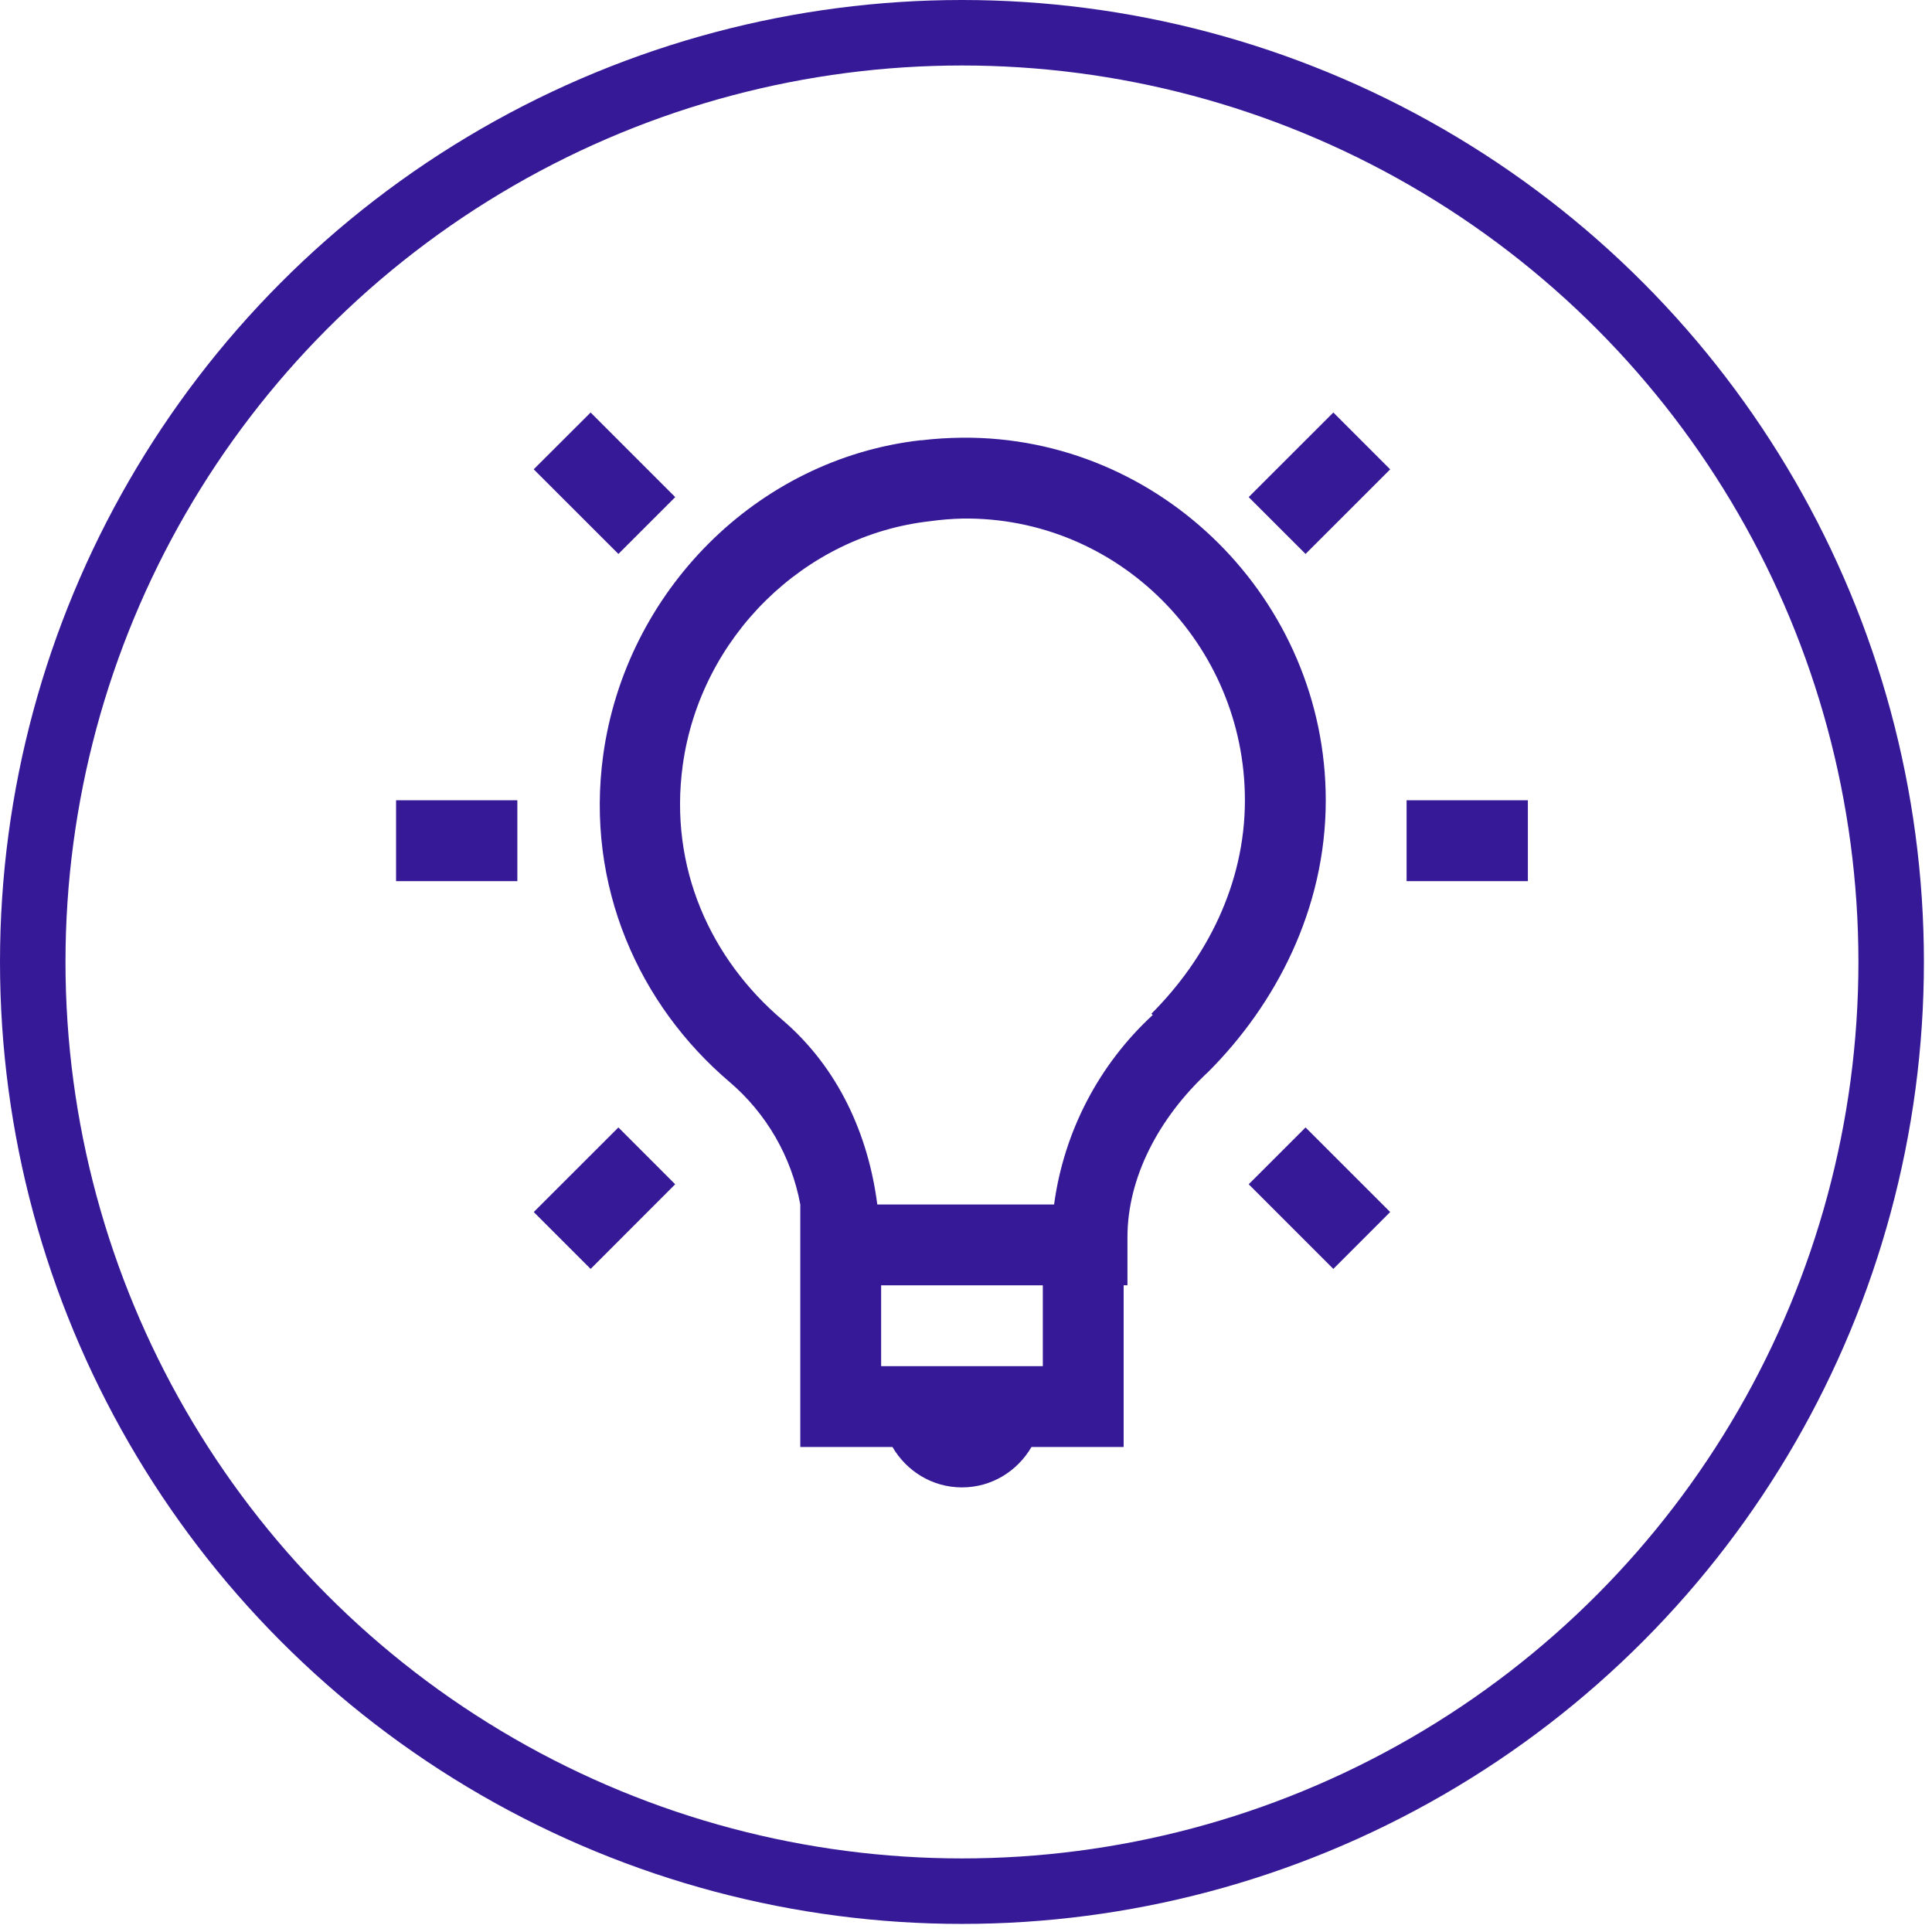 <svg xmlns="http://www.w3.org/2000/svg" width="118" height="118" viewBox="0 0 118 118" fill="none"><path d="M36.074 25.193L32.597 28.664L37.77 33.833L41.241 30.362L36.071 25.193H36.074ZM81.437 25.193L76.265 30.362L79.739 33.833L84.908 28.666L81.435 25.193H81.437ZM58.754 26.733C57.939 26.743 57.115 26.79 56.285 26.891C56.261 26.891 56.236 26.886 56.211 26.891C46.198 28.039 38.229 36.129 36.844 46.098C35.738 54.122 39.046 61.397 44.559 66.083C46.814 68.007 48.339 70.648 48.879 73.563V88.376H54.508C55.367 89.85 56.935 90.845 58.754 90.845C60.574 90.845 62.141 89.85 63 88.376H68.629V78.501H68.861V75.568C68.861 71.949 70.742 68.3 73.799 65.463C77.887 61.37 80.973 55.556 80.973 48.878C80.973 36.682 70.935 26.62 58.754 26.733V26.733ZM58.754 31.671C68.296 31.538 76.035 39.349 76.035 48.878C76.035 54.048 73.641 58.6 70.325 61.913L70.404 61.992C67.109 65.03 64.979 69.124 64.38 73.566H53.582C53.039 69.334 51.224 65.239 47.795 62.301C43.433 58.598 40.833 53.018 41.702 46.718C42.781 38.941 49.091 32.688 56.824 31.831C57.462 31.742 58.105 31.689 58.749 31.673L58.754 31.671ZM24.191 48.878V53.816H31.598V48.878H24.191ZM85.91 48.878V53.816H93.317V48.878H85.91ZM37.77 68.86L32.6 74.027L36.074 77.501L41.238 72.331L37.77 68.86ZM79.739 68.86L76.267 72.331L81.435 77.501L84.908 74.027L79.739 68.86ZM53.817 78.503H63.692V83.441H53.817V78.503Z" fill="#361997"></path><circle cx="58.753" cy="58.753" r="56.753" stroke="#361997" stroke-width="4"></circle></svg>